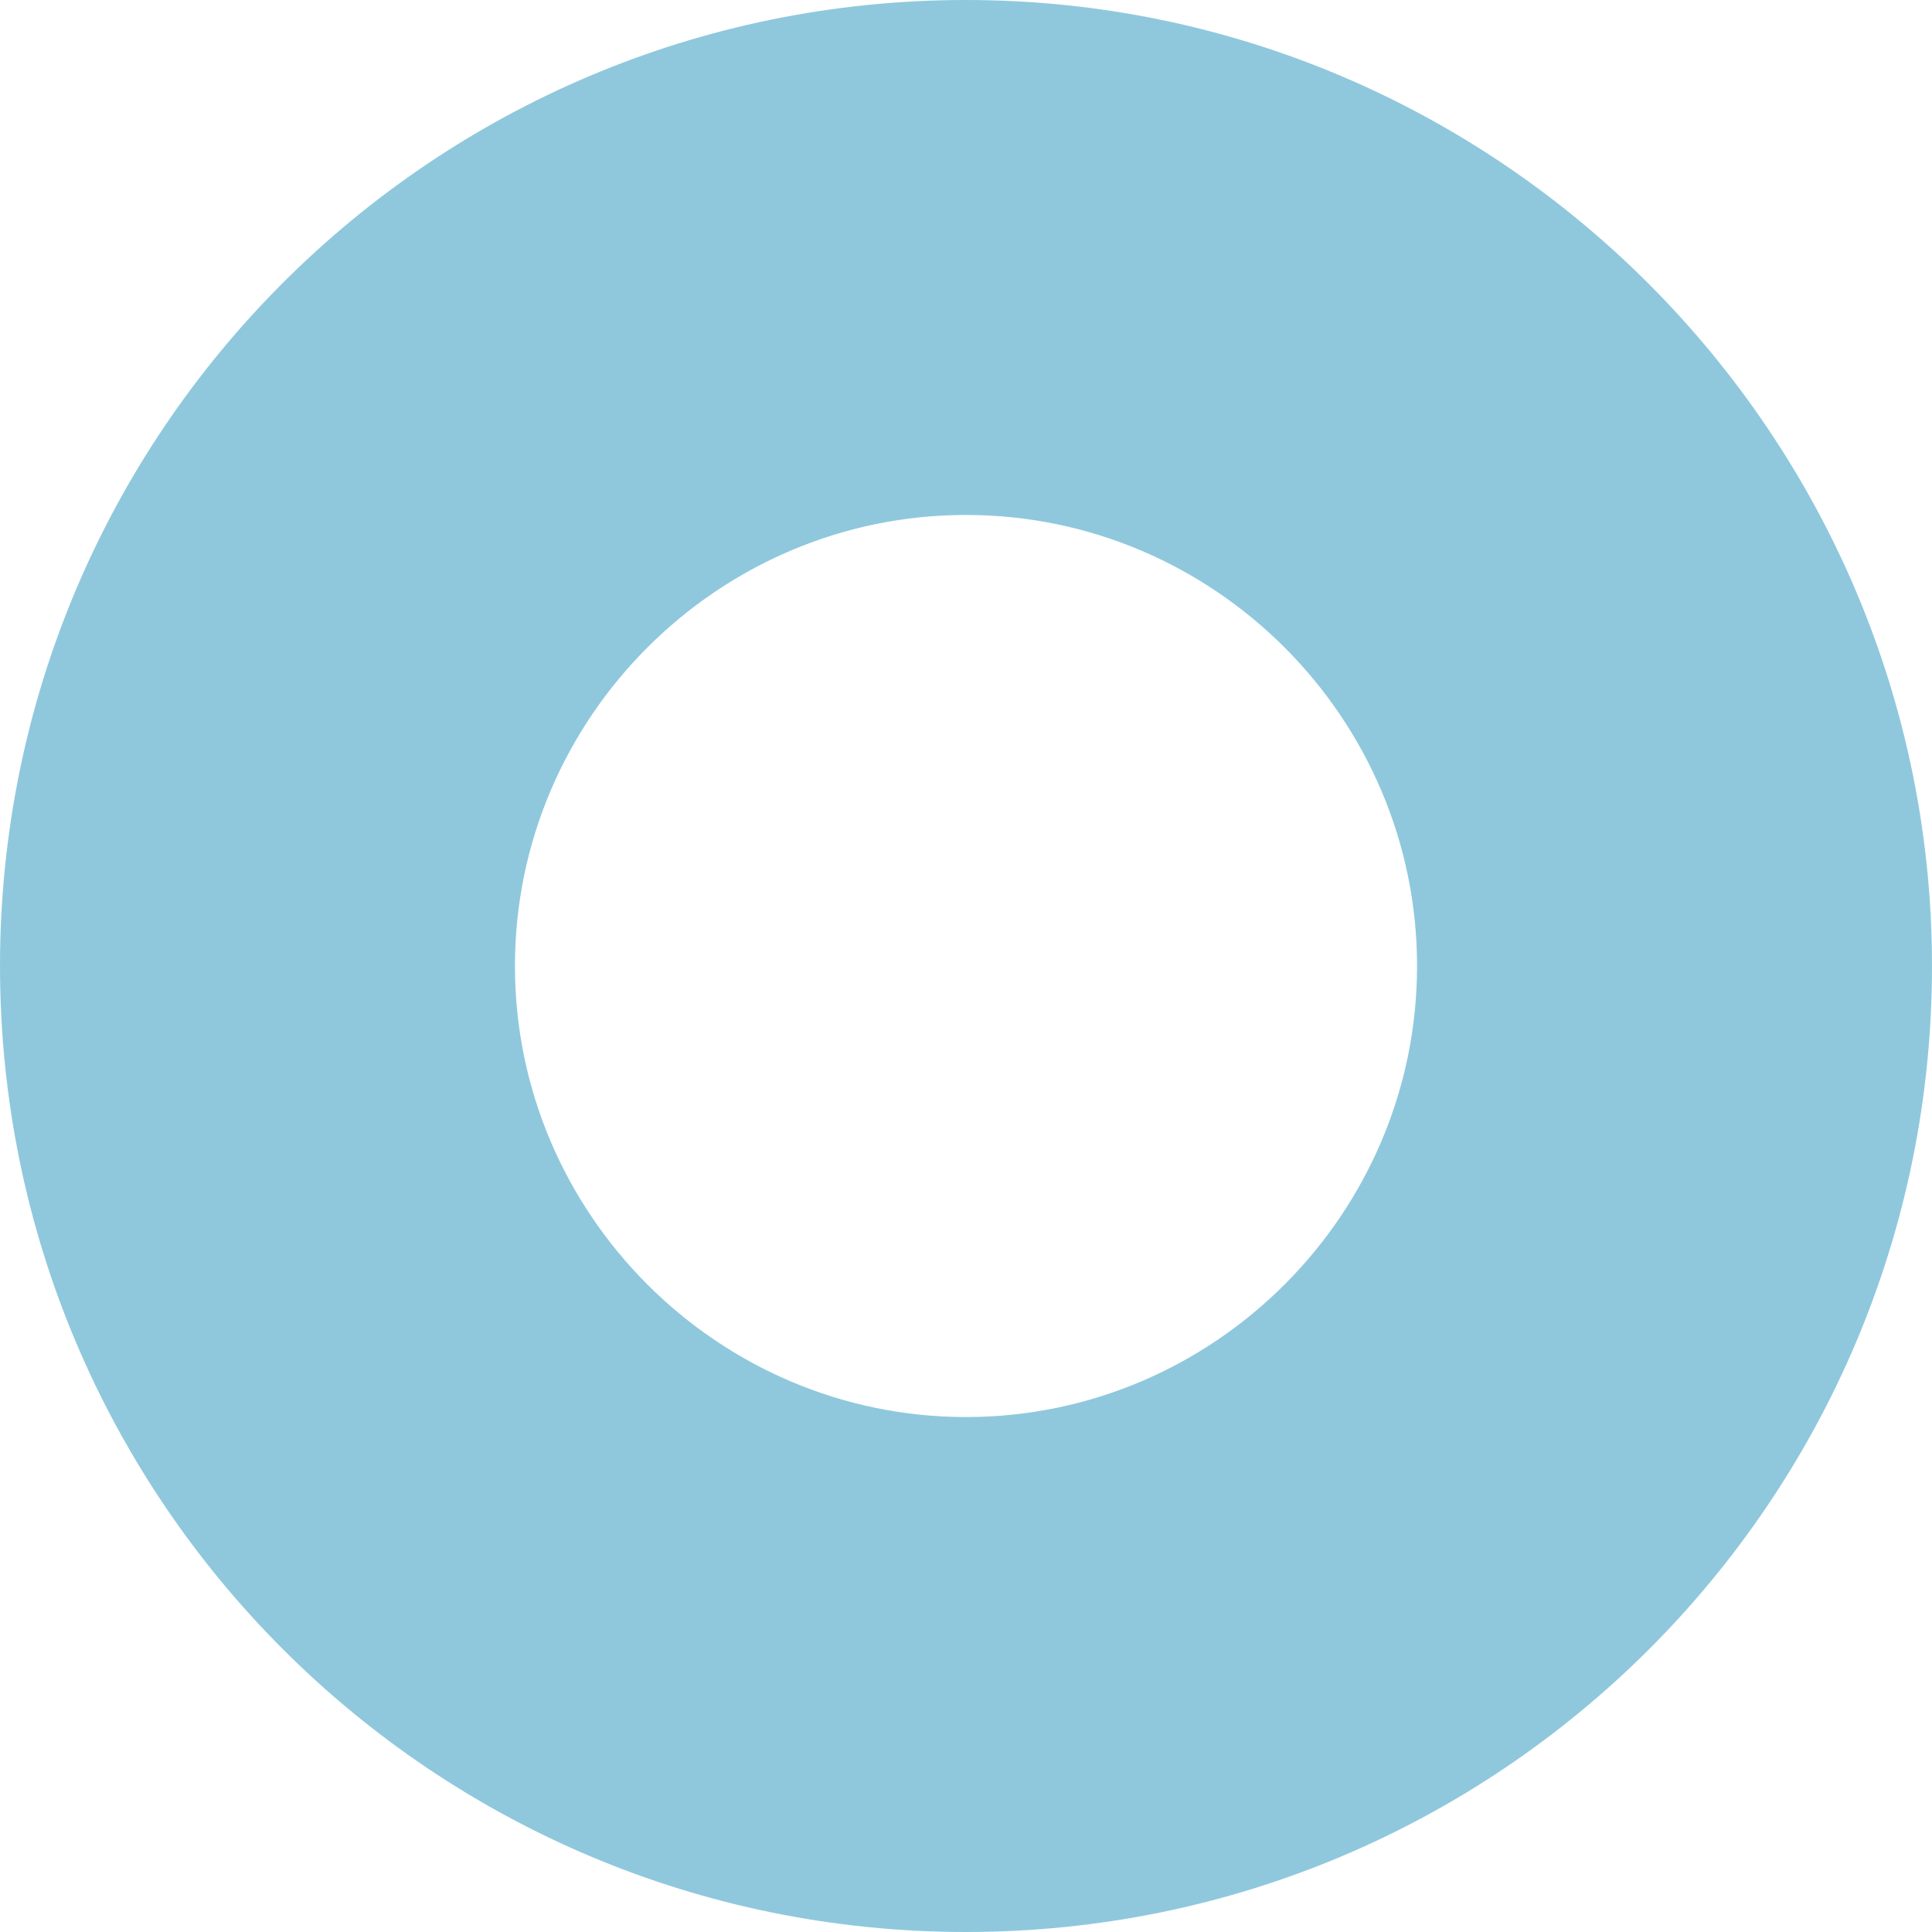 <?xml version="1.0" encoding="UTF-8" standalone="no"?><svg xmlns="http://www.w3.org/2000/svg" xmlns:xlink="http://www.w3.org/1999/xlink" fill="#8fc8dd" height="51.4" preserveAspectRatio="xMidYMid meet" version="1" viewBox="20.3 20.0 51.4 51.4" width="51.4" zoomAndPan="magnify"><g id="change1_1"><path d="M46,71.4c14.2,0,25.7-11.5,25.7-25.7C71.7,31.6,60.2,20,46,20c-14.2,0-25.7,11.5-25.7,25.7C20.3,59.9,31.8,71.4,46,71.4z M46,33.7c6.6,0,12,5.4,12,12s-5.4,12-12,12c-6.6,0-12-5.4-12-12S39.4,33.7,46,33.7z" fill="inherit"/></g></svg>